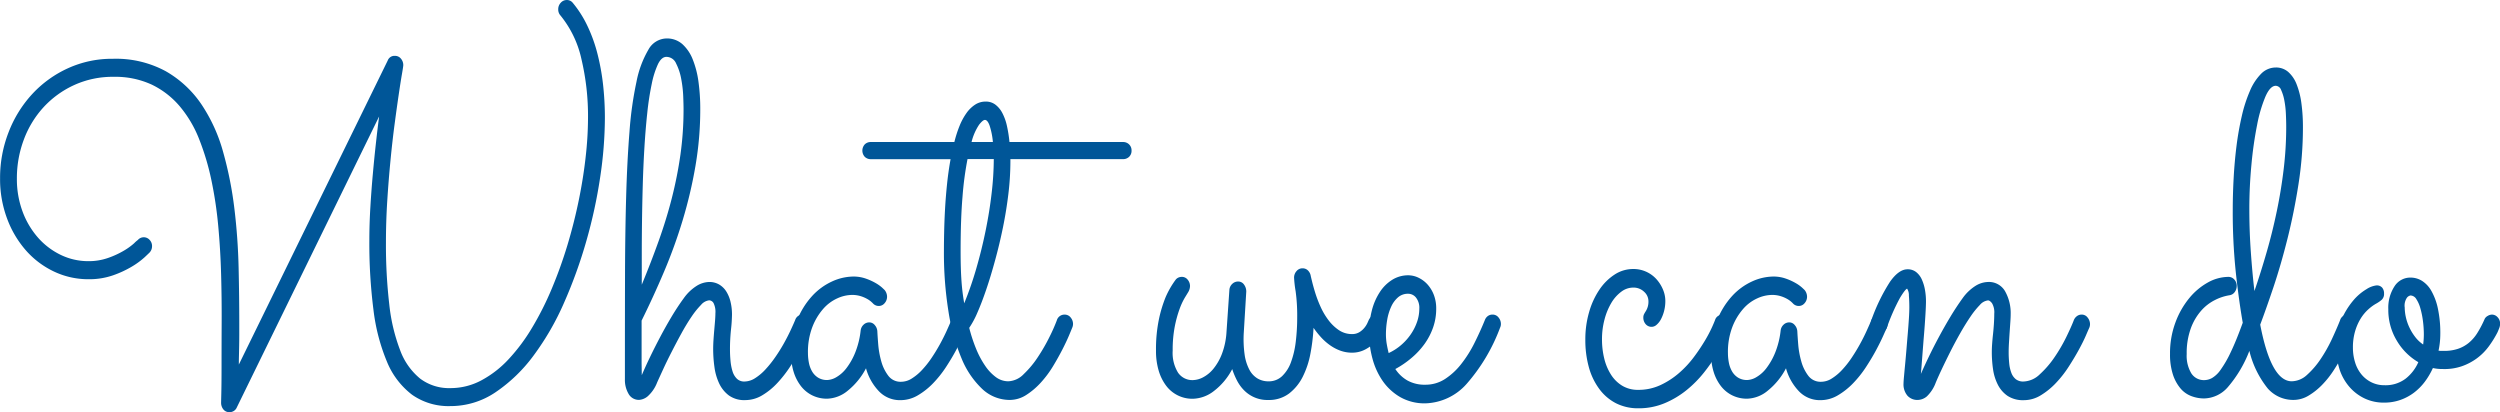 <svg xmlns="http://www.w3.org/2000/svg" width="224.033" height="36.936" viewBox="0 0 224.033 36.936">
  <g id="h_do" transform="translate(-2376.298 -3408.12)">
    <path id="パス_332" data-name="パス 332" d="M2397.526,3444.617a.7.7,0,0,1-.657.439.666.666,0,0,1-.557-.253.938.938,0,0,1-.2-.6q0-.045.02-.912t.02-2.34q0-1.868.01-3.978t-.05-4.284q-.06-2.176-.258-4.329a35.864,35.864,0,0,0-.618-4.12,22.406,22.406,0,0,0-1.095-3.658,10.532,10.532,0,0,0-1.733-2.934,7.625,7.625,0,0,0-2.509-1.944,7.784,7.784,0,0,0-3.425-.7,8.3,8.3,0,0,0-3.525.736,8.559,8.559,0,0,0-2.738,1.978,8.82,8.82,0,0,0-1.772,2.9,9.825,9.825,0,0,0-.628,3.5,8.349,8.349,0,0,0,.508,2.956,7.446,7.446,0,0,0,1.384,2.34,6.433,6.433,0,0,0,2.041,1.549,5.643,5.643,0,0,0,2.48.56,5.189,5.189,0,0,0,1.792-.3,7.814,7.814,0,0,0,1.394-.647,5.621,5.621,0,0,0,.9-.649,2.81,2.81,0,0,1,.339-.3.7.7,0,0,1,1.055-.011.782.782,0,0,1,.219.559.824.824,0,0,1-.219.573c-.027.029-.176.172-.448.427a6.929,6.929,0,0,1-1.125.825,9.155,9.155,0,0,1-1.7.791,6.458,6.458,0,0,1-2.18.351,7.152,7.152,0,0,1-3.1-.681,7.781,7.781,0,0,1-2.519-1.889,9.109,9.109,0,0,1-1.7-2.868,10.079,10.079,0,0,1-.627-3.593,11.254,11.254,0,0,1,.767-4.152,10.7,10.7,0,0,1,2.12-3.417,9.988,9.988,0,0,1,3.2-2.307,9.5,9.5,0,0,1,4.013-.847,9.37,9.37,0,0,1,4.74,1.111,9.624,9.624,0,0,1,3.2,2.965,14.627,14.627,0,0,1,1.951,4.286,33.153,33.153,0,0,1,1.006,5.064q.319,2.637.379,5.307t.059,5.02v.945q0,.505-.01,1.011c-.006.337-.013.656-.02.955s-.009.546-.009.737l13.342-27.246a.64.64,0,0,1,.637-.418.679.679,0,0,1,.548.253.887.887,0,0,1,.209.583c0,.073-.04.339-.12.8s-.176,1.074-.288,1.835-.236,1.644-.369,2.648-.256,2.084-.368,3.241-.21,2.361-.289,3.614-.119,2.5-.119,3.746a46.167,46.167,0,0,0,.3,5.571,16.247,16.247,0,0,0,.976,4.1,5.912,5.912,0,0,0,1.782,2.527,4.3,4.3,0,0,0,2.719.857,5.857,5.857,0,0,0,2.768-.692,9.316,9.316,0,0,0,2.449-1.9,16.548,16.548,0,0,0,2.111-2.835,27.207,27.207,0,0,0,1.762-3.5,39.689,39.689,0,0,0,1.4-3.9q.606-2.022,1.015-4.021t.617-3.889a31.631,31.631,0,0,0,.209-3.472,22.171,22.171,0,0,0-.587-5.263,9.356,9.356,0,0,0-1.882-3.921.787.787,0,0,1-.2-.549.828.828,0,0,1,.229-.594.706.706,0,0,1,.528-.242.66.66,0,0,1,.537.242,9.757,9.757,0,0,1,1.3,2.032,13.484,13.484,0,0,1,.9,2.461,20.216,20.216,0,0,1,.518,2.8,26.92,26.92,0,0,1,.169,3.055,36.439,36.439,0,0,1-.418,5.261,44.457,44.457,0,0,1-1.235,5.713,42.587,42.587,0,0,1-2,5.549,24.045,24.045,0,0,1-2.728,4.734,13.917,13.917,0,0,1-3.416,3.3,7.173,7.173,0,0,1-4.042,1.242,5.667,5.667,0,0,1-3.446-1.022,7.085,7.085,0,0,1-2.24-2.944,17.4,17.4,0,0,1-1.215-4.669,47.092,47.092,0,0,1-.368-6.2q0-1.43.089-2.945t.22-2.967q.129-1.449.278-2.79t.289-2.417Z" fill="#005698"/>
    <path id="パス_333" data-name="パス 333" d="M2433.81,3441.739q.318-.747.736-1.615t.9-1.781q.479-.91,1.016-1.812t1.115-1.692a4.106,4.106,0,0,1,1.165-1.11,2.227,2.227,0,0,1,1.1-.34,1.74,1.74,0,0,1,.907.231,1.874,1.874,0,0,1,.637.626,3.089,3.089,0,0,1,.378.923,4.783,4.783,0,0,1,.13,1.142,13.461,13.461,0,0,1-.09,1.352,16.748,16.748,0,0,0-.09,1.768q0,.528.05,1.044a4.47,4.47,0,0,0,.179.923,1.559,1.559,0,0,0,.389.659.927.927,0,0,0,.677.252,1.8,1.8,0,0,0,.956-.3,4.62,4.62,0,0,0,.935-.791,9.963,9.963,0,0,0,.877-1.1c.279-.4.531-.806.757-1.209s.425-.791.6-1.164.312-.685.418-.934a.707.707,0,0,1,.7-.506.638.638,0,0,1,.538.264.927.927,0,0,1,.2.571.891.891,0,0,1-.06.329q-.079.177-.308.726t-.618,1.274q-.389.726-.906,1.516a10.762,10.762,0,0,1-1.145,1.462,6.141,6.141,0,0,1-1.354,1.1,2.957,2.957,0,0,1-1.524.428,2.351,2.351,0,0,1-1.473-.428,2.9,2.9,0,0,1-.866-1.087,5,5,0,0,1-.418-1.473,11.665,11.665,0,0,1-.11-1.582c0-.264.01-.545.03-.846s.043-.6.069-.889.05-.568.07-.825.03-.471.03-.647a1.758,1.758,0,0,0-.169-.924.48.48,0,0,0-.389-.241,1.128,1.128,0,0,0-.726.406,7.314,7.314,0,0,0-.857,1.066q-.447.658-.9,1.483t-.866,1.638q-.419.813-.757,1.548t-.557,1.219a3.2,3.2,0,0,1-.847,1.242,1.341,1.341,0,0,1-.767.319,1.046,1.046,0,0,1-.945-.538,2.459,2.459,0,0,1-.329-1.308v-1.385q0-4.151.01-7.921t.1-7.008q.09-3.243.3-5.868a32.517,32.517,0,0,1,.628-4.482,9.1,9.1,0,0,1,1.065-2.867,1.892,1.892,0,0,1,1.623-1.011,2.077,2.077,0,0,1,1.414.5,3.635,3.635,0,0,1,.936,1.374,8.294,8.294,0,0,1,.518,2.021,17.8,17.8,0,0,1,.159,2.428,30.043,30.043,0,0,1-.428,5.087,40.669,40.669,0,0,1-1.145,4.867,45.666,45.666,0,0,1-1.673,4.625q-.955,2.251-2.011,4.383v3.846Zm0-8.108q.835-2.022,1.523-3.945t1.175-3.834a36.6,36.6,0,0,0,.767-3.878,29.148,29.148,0,0,0,.278-4.1c0-.234-.009-.608-.029-1.12a10.555,10.555,0,0,0-.18-1.56,4.979,4.979,0,0,0-.458-1.385.951.951,0,0,0-.866-.593q-.438,0-.757.648a7.845,7.845,0,0,0-.557,1.758,25.379,25.379,0,0,0-.4,2.582q-.159,1.471-.259,3.12t-.149,3.384q-.049,1.735-.069,3.373t-.02,3.064Z" fill="#005698"/>
    <path id="パス_334" data-name="パス 334" d="M2462.944,3437.475q-.079.177-.329.737t-.637,1.285q-.389.726-.906,1.516a9.853,9.853,0,0,1-1.155,1.451,6.392,6.392,0,0,1-1.374,1.087,3.043,3.043,0,0,1-1.554.428,2.591,2.591,0,0,1-1.941-.812,4.819,4.819,0,0,1-1.145-2.043,6.3,6.3,0,0,1-1.613,1.988,3.031,3.031,0,0,1-1.872.736,2.951,2.951,0,0,1-1.334-.3,2.919,2.919,0,0,1-1.016-.834,4.005,4.005,0,0,1-.647-1.264,5.227,5.227,0,0,1-.229-1.582,8.046,8.046,0,0,1,.527-3.022,7.059,7.059,0,0,1,1.345-2.186,5.561,5.561,0,0,1,1.8-1.319,4.676,4.676,0,0,1,1.9-.439,3.313,3.313,0,0,1,1.135.188,5.094,5.094,0,0,1,.886.406,3.36,3.36,0,0,1,.568.406c.132.125.205.194.219.209a.964.964,0,0,1,.219.594.866.866,0,0,1-.219.582.668.668,0,0,1-.518.252.7.7,0,0,1-.538-.241c-.027-.03-.086-.084-.179-.166a2.182,2.182,0,0,0-.379-.251,2.886,2.886,0,0,0-.567-.232,2.617,2.617,0,0,0-.747-.1,3.26,3.26,0,0,0-1.314.308,3.7,3.7,0,0,0-1.274.956,5.413,5.413,0,0,0-.966,1.626,6.26,6.26,0,0,0-.389,2.317,4.631,4.631,0,0,0,.08.847,2.485,2.485,0,0,0,.279.78,1.609,1.609,0,0,0,.538.571,1.5,1.5,0,0,0,.836.22,1.729,1.729,0,0,0,.826-.263,3.078,3.078,0,0,0,.9-.814,5.98,5.98,0,0,0,.777-1.383,7.527,7.527,0,0,0,.488-1.979.84.84,0,0,1,.259-.516.727.727,0,0,1,.518-.209.63.63,0,0,1,.488.243.912.912,0,0,1,.229.548c.013.279.039.67.079,1.176a7.9,7.9,0,0,0,.269,1.505,3.786,3.786,0,0,0,.627,1.3,1.37,1.37,0,0,0,1.155.55,1.793,1.793,0,0,0,.946-.286,4.516,4.516,0,0,0,.916-.758,8.467,8.467,0,0,0,.857-1.076q.408-.606.746-1.22t.6-1.187q.258-.57.438-.988a.822.822,0,0,1,.288-.374.7.7,0,0,1,.409-.132.659.659,0,0,1,.548.275.949.949,0,0,1,.209.583A.854.854,0,0,1,2462.944,3437.475Z" fill="#005698"/>
    <path id="パス_335" data-name="パス 335" d="M2477.7,3421.612a.738.738,0,0,1-.219.56.751.751,0,0,1-.538.209h-10.1v.241a24.47,24.47,0,0,1-.179,2.857q-.18,1.515-.488,3.021t-.7,2.933q-.388,1.428-.8,2.637t-.806,2.1a7.9,7.9,0,0,1-.717,1.329,14.091,14.091,0,0,0,.617,1.879,8.066,8.066,0,0,0,.807,1.515,4.117,4.117,0,0,0,.966,1.023,1.868,1.868,0,0,0,1.115.373,2.034,2.034,0,0,0,1.384-.649,8.556,8.556,0,0,0,1.274-1.538,16.268,16.268,0,0,0,1.036-1.8,15.622,15.622,0,0,0,.647-1.461.71.71,0,0,1,.7-.528.666.666,0,0,1,.548.264.9.9,0,0,1,.209.571.842.842,0,0,1-.06.308c-.04.1-.136.337-.289.7s-.352.791-.6,1.274-.531.993-.856,1.528a9.367,9.367,0,0,1-1.095,1.461,6.5,6.5,0,0,1-1.3,1.1,2.721,2.721,0,0,1-1.474.44,3.59,3.59,0,0,1-2.469-.989,7.835,7.835,0,0,1-1.862-2.769,18.008,18.008,0,0,1-1.165-4.219,33.135,33.135,0,0,1-.4-5.339q0-.725.02-1.7t.079-2.065q.06-1.088.179-2.241t.319-2.252h-7.149a.754.754,0,0,1-.538-.209.827.827,0,0,1,0-1.121.753.753,0,0,1,.538-.208h7.488a10.779,10.779,0,0,1,.467-1.451,5.546,5.546,0,0,1,.618-1.142,2.871,2.871,0,0,1,.777-.758,1.707,1.707,0,0,1,.946-.274,1.405,1.405,0,0,1,.866.274,2.238,2.238,0,0,1,.627.758,4.54,4.54,0,0,1,.408,1.142,11.97,11.97,0,0,1,.229,1.451h10.176a.75.75,0,0,1,.538.208A.739.739,0,0,1,2477.7,3421.612Zm-14.995,13.689a30.734,30.734,0,0,0,1.085-3.131q.487-1.681.837-3.4t.537-3.361a26.8,26.8,0,0,0,.19-3.032H2463a29.165,29.165,0,0,0-.448,3.373q-.171,2.009-.17,4.888,0,1.6.08,2.692A18.831,18.831,0,0,0,2462.705,3435.3Zm1.852-16.436q-.178,0-.518.429a4.965,4.965,0,0,0-.677,1.549h1.912a6.578,6.578,0,0,0-.289-1.451Q2464.8,3418.865,2464.557,3418.865Z" fill="#005698"/>
    <path id="パス_336" data-name="パス 336" d="M2494.009,3437.5a17.125,17.125,0,0,1-.278,2.3,7.772,7.772,0,0,1-.687,2.076,4.372,4.372,0,0,1-1.225,1.506,2.988,2.988,0,0,1-1.872.582,2.922,2.922,0,0,1-2.141-.846,3.576,3.576,0,0,1-.647-.879,6.738,6.738,0,0,1-.438-1.044,5.869,5.869,0,0,1-1.643,1.967,3.184,3.184,0,0,1-1.882.692,2.923,2.923,0,0,1-2.4-1.175,4.248,4.248,0,0,1-.667-1.352,6.161,6.161,0,0,1-.238-1.779,13.157,13.157,0,0,1,.268-2.846,11.509,11.509,0,0,1,.6-1.967,7.97,7.97,0,0,1,.886-1.538.627.627,0,0,1,.249-.2.768.768,0,0,1,.308-.066.654.654,0,0,1,.528.253.884.884,0,0,1,.209.582,1.1,1.1,0,0,1-.159.528c-.053.088-.156.257-.309.506a6.029,6.029,0,0,0-.467,1.009,10.5,10.5,0,0,0-.429,1.561,10.967,10.967,0,0,0-.189,2.176,3.376,3.376,0,0,0,.478,1.966,1.545,1.545,0,0,0,1.334.67,2.063,2.063,0,0,0,.916-.252,3,3,0,0,0,.936-.781,4.863,4.863,0,0,0,.757-1.34,6.541,6.541,0,0,0,.4-1.912l.259-3.779a.8.8,0,0,1,.249-.549.743.743,0,0,1,.528-.221.627.627,0,0,1,.537.276,1.034,1.034,0,0,1,.2.626l-.22,3.626a10.021,10.021,0,0,0,.07,2,4.149,4.149,0,0,0,.428,1.373,2,2,0,0,0,.737.791,1.912,1.912,0,0,0,.976.253,1.723,1.723,0,0,0,1.215-.461,3.236,3.236,0,0,0,.8-1.253,8.021,8.021,0,0,0,.429-1.835,18.023,18.023,0,0,0,.129-2.208,16.023,16.023,0,0,0-.139-2.308,10.219,10.219,0,0,1-.141-1.23.866.866,0,0,1,.22-.582.685.685,0,0,1,.538-.252.672.672,0,0,1,.478.186.885.885,0,0,1,.259.5c.013.058.052.227.119.5s.16.613.279,1a10.771,10.771,0,0,0,.468,1.231,6.212,6.212,0,0,0,.7,1.2,3.927,3.927,0,0,0,.937.912,2.071,2.071,0,0,0,1.2.364,1.226,1.226,0,0,0,.647-.165,1.782,1.782,0,0,0,.447-.385,1.983,1.983,0,0,0,.27-.417l.109-.242a.9.9,0,0,1,.289-.385.662.662,0,0,1,.409-.143.655.655,0,0,1,.546.275.945.945,0,0,1,.209.583,1.761,1.761,0,0,1-.209.7,3.389,3.389,0,0,1-.586.846,3.649,3.649,0,0,1-.927.7,2.494,2.494,0,0,1-1.2.3,3.032,3.032,0,0,1-1.076-.188,3.934,3.934,0,0,1-.925-.494,4.981,4.981,0,0,1-.787-.7A7.75,7.75,0,0,1,2494.009,3437.5Z" fill="#005698"/>
    <path id="パス_337" data-name="パス 337" d="M2501.338,3441.189a3.2,3.2,0,0,0,1.075,1.022,3.138,3.138,0,0,0,1.613.384,3.181,3.181,0,0,0,1.772-.516,6.013,6.013,0,0,0,1.455-1.352,10.825,10.825,0,0,0,1.174-1.867q.517-1.032.937-2.065a.772.772,0,0,1,.278-.363.693.693,0,0,1,.4-.121.664.664,0,0,1,.548.264.9.9,0,0,1,.209.571.773.773,0,0,1-.02.187,1.018,1.018,0,0,1-.06.165,16.168,16.168,0,0,1-3,5.032,5.137,5.137,0,0,1-3.674,1.735,4.408,4.408,0,0,1-2.27-.56,4.906,4.906,0,0,1-1.573-1.45,6.39,6.39,0,0,1-.916-2.01,8.632,8.632,0,0,1-.3-2.242,8.1,8.1,0,0,1,.249-2.065,5.441,5.441,0,0,1,.717-1.648,3.59,3.59,0,0,1,1.115-1.1,2.677,2.677,0,0,1,1.424-.4,2.12,2.12,0,0,1,.906.209,2.612,2.612,0,0,1,.807.592,2.992,2.992,0,0,1,.577.935,3.376,3.376,0,0,1,.22,1.252,5.046,5.046,0,0,1-.28,1.691,5.831,5.831,0,0,1-.766,1.473,6.888,6.888,0,0,1-1.165,1.252A8.39,8.39,0,0,1,2501.338,3441.189Zm-.6-1.429a4.73,4.73,0,0,0,1.125-.724,4.986,4.986,0,0,0,.866-.967,4.659,4.659,0,0,0,.558-1.109,3.637,3.637,0,0,0,.2-1.176,1.475,1.475,0,0,0-.3-1,.9.9,0,0,0-.7-.34,1.344,1.344,0,0,0-.916.329,2.462,2.462,0,0,0-.617.857,4.738,4.738,0,0,0-.349,1.175,7.729,7.729,0,0,0-.109,1.286,5.254,5.254,0,0,0,.069.835Q2500.641,3439.365,2500.741,3439.76Z" fill="#005698"/>
    <path id="パス_338" data-name="パス 338" d="M2531.348,3437.52q-.12.241-.408.879a13.649,13.649,0,0,1-.776,1.439A16.807,16.807,0,0,1,2529,3441.5a10.152,10.152,0,0,1-1.553,1.571,8.1,8.1,0,0,1-1.962,1.175,5.965,5.965,0,0,1-2.36.462,4.353,4.353,0,0,1-2.011-.45,4.3,4.3,0,0,1-1.493-1.275,5.893,5.893,0,0,1-.937-1.944,9.08,9.08,0,0,1-.319-2.484,8.684,8.684,0,0,1,.34-2.471,6.962,6.962,0,0,1,.925-2.011,4.78,4.78,0,0,1,1.364-1.352,3.026,3.026,0,0,1,1.653-.494,2.768,2.768,0,0,1,2.1.923,3.3,3.3,0,0,1,.578.923,2.653,2.653,0,0,1,.209,1.011,3.527,3.527,0,0,1-.11.9,3.386,3.386,0,0,1-.279.737,1.7,1.7,0,0,1-.389.5.678.678,0,0,1-.437.187.688.688,0,0,1-.548-.241.874.874,0,0,1-.209-.594.654.654,0,0,1,.069-.308c.047-.088.1-.179.161-.274a1.593,1.593,0,0,0,.228-.891,1.133,1.133,0,0,0-.389-.834,1.359,1.359,0,0,0-.985-.374,1.769,1.769,0,0,0-1.065.374,3.409,3.409,0,0,0-.887,1,5.725,5.725,0,0,0-.607,1.473,6.813,6.813,0,0,0-.229,1.79,7.182,7.182,0,0,0,.2,1.715,4.76,4.76,0,0,0,.6,1.438,3.1,3.1,0,0,0,1.006,1,2.7,2.7,0,0,0,1.443.374,4.643,4.643,0,0,0,1.991-.428,7.149,7.149,0,0,0,1.673-1.088,9.051,9.051,0,0,0,1.334-1.44,16.92,16.92,0,0,0,.986-1.471,12.056,12.056,0,0,0,.637-1.209c.153-.344.242-.561.27-.649a.654.654,0,0,1,.268-.34.741.741,0,0,1,.408-.121.665.665,0,0,1,.548.264.933.933,0,0,1,.209.594A1.1,1.1,0,0,1,2531.348,3437.52Z" fill="#005698"/>
    <path id="パス_339" data-name="パス 339" d="M2545.387,3437.475q-.078.177-.328.737t-.637,1.285q-.389.726-.906,1.516a9.821,9.821,0,0,1-1.155,1.451,6.416,6.416,0,0,1-1.374,1.087,3.046,3.046,0,0,1-1.554.428,2.592,2.592,0,0,1-1.941-.812,4.824,4.824,0,0,1-1.146-2.043,6.272,6.272,0,0,1-1.613,1.988,3.027,3.027,0,0,1-1.871.736,2.951,2.951,0,0,1-1.334-.3,2.92,2.92,0,0,1-1.016-.834,4,4,0,0,1-.647-1.264,5.219,5.219,0,0,1-.23-1.582,8.026,8.026,0,0,1,.528-3.022,7.066,7.066,0,0,1,1.344-2.186,5.571,5.571,0,0,1,1.8-1.319,4.68,4.68,0,0,1,1.9-.439,3.3,3.3,0,0,1,1.134.188,5.064,5.064,0,0,1,.887.406,3.31,3.31,0,0,1,.567.406c.133.125.206.194.22.209a.964.964,0,0,1,.219.594.866.866,0,0,1-.219.582.667.667,0,0,1-.518.252.7.7,0,0,1-.539-.241,2.371,2.371,0,0,0-.178-.166,2.254,2.254,0,0,0-.378-.251,2.9,2.9,0,0,0-.569-.232,2.6,2.6,0,0,0-.746-.1,3.262,3.262,0,0,0-1.314.308,3.7,3.7,0,0,0-1.274.956,5.388,5.388,0,0,0-.966,1.626,6.24,6.24,0,0,0-.389,2.317,4.547,4.547,0,0,0,.08.847,2.508,2.508,0,0,0,.278.78,1.611,1.611,0,0,0,.539.571,1.5,1.5,0,0,0,.835.22,1.729,1.729,0,0,0,.827-.263,3.078,3.078,0,0,0,.9-.814,6.035,6.035,0,0,0,.777-1.383,7.527,7.527,0,0,0,.488-1.979.836.836,0,0,1,.259-.516.725.725,0,0,1,.517-.209.627.627,0,0,1,.488.243.915.915,0,0,1,.229.548c.014.279.04.67.08,1.176a7.775,7.775,0,0,0,.27,1.505,3.775,3.775,0,0,0,.626,1.3,1.372,1.372,0,0,0,1.155.55,1.792,1.792,0,0,0,.946-.286,4.517,4.517,0,0,0,.916-.758,8.466,8.466,0,0,0,.857-1.076q.406-.606.746-1.22t.6-1.187q.26-.57.439-.988a.83.83,0,0,1,.288-.374.7.7,0,0,1,.408-.132.66.66,0,0,1,.549.275.951.951,0,0,1,.209.583A.83.83,0,0,1,2545.387,3437.475Z" fill="#005698"/>
    <path id="パス_340" data-name="パス 340" d="M2548.434,3441.629q.319-.726.737-1.593t.9-1.758q.479-.891,1.006-1.769c.351-.585.721-1.143,1.1-1.67a4.119,4.119,0,0,1,1.165-1.11,2.231,2.231,0,0,1,1.106-.34,1.665,1.665,0,0,1,1.533.834,3.987,3.987,0,0,1,.5,2.067c0,.19-.011.421-.03.691s-.039.561-.06.868-.04.619-.059.934-.031.612-.031.89a9.877,9.877,0,0,0,.05,1.011,3.245,3.245,0,0,0,.19.846,1.316,1.316,0,0,0,.4.571,1.047,1.047,0,0,0,.677.208,2.194,2.194,0,0,0,1.473-.647,8.589,8.589,0,0,0,1.325-1.538,14.405,14.405,0,0,0,1.055-1.813q.449-.922.667-1.494a.824.824,0,0,1,.289-.374.7.7,0,0,1,.409-.132.653.653,0,0,1,.546.275.938.938,0,0,1,.209.583.846.846,0,0,1-.058.306q-.081.177-.318.726t-.628,1.264q-.389.712-.907,1.515a9.748,9.748,0,0,1-1.145,1.462,6.464,6.464,0,0,1-1.354,1.1,2.9,2.9,0,0,1-1.523.439,2.507,2.507,0,0,1-1.453-.384,2.679,2.679,0,0,1-.877-1.01,4.389,4.389,0,0,1-.428-1.385,10.517,10.517,0,0,1-.109-1.527c0-.219.009-.468.029-.747s.047-.572.08-.878.06-.616.079-.924.03-.6.03-.879a1.626,1.626,0,0,0-.2-.955q-.2-.253-.358-.253a1.131,1.131,0,0,0-.728.406,7.447,7.447,0,0,0-.855,1.066q-.449.658-.916,1.483t-.877,1.638q-.408.813-.756,1.548c-.232.491-.416.9-.549,1.219a3.275,3.275,0,0,1-.8,1.242,1.3,1.3,0,0,1-.816.319,1.189,1.189,0,0,1-.927-.385,1.563,1.563,0,0,1-.348-1.088c0-.1.013-.3.04-.6s.06-.66.1-1.078.08-.868.12-1.35.079-.964.12-1.44.073-.919.1-1.33.04-.754.04-1.032q0-.549-.04-1.055a1.068,1.068,0,0,0-.159-.615c-.119.044-.332.319-.637.824a17.932,17.932,0,0,0-1.176,2.669.794.794,0,0,1-.3.374.74.74,0,0,1-.417.132.648.648,0,0,1-.538-.253.916.916,0,0,1-.2-.582,1.028,1.028,0,0,1,.06-.329,16.35,16.35,0,0,1,1.682-3.461q.787-1.11,1.564-1.109a1.212,1.212,0,0,1,.776.252,1.768,1.768,0,0,1,.508.67,3.9,3.9,0,0,1,.279.924,5.853,5.853,0,0,1,.09,1.032c0,.263-.017.674-.051,1.23s-.076,1.154-.129,1.791-.1,1.271-.149,1.9S2548.474,3441.2,2548.434,3441.629Z" fill="#005698"/>
    <path id="パス_341" data-name="パス 341" d="M2578.843,3437.212q.976,5.076,2.828,5.076a2.063,2.063,0,0,0,1.375-.582,7.465,7.465,0,0,0,1.224-1.429,13.173,13.173,0,0,0,1.006-1.79q.437-.945.717-1.648a.71.71,0,0,1,.7-.528.674.674,0,0,1,.537.264.871.871,0,0,1,.219.571.74.74,0,0,1-.06.308c-.092.249-.229.582-.408,1s-.4.864-.657,1.34-.547.964-.866,1.461a8.374,8.374,0,0,1-1.056,1.34,5.933,5.933,0,0,1-1.225.978,2.619,2.619,0,0,1-1.363.385,3.03,3.03,0,0,1-2.291-1.022,8.563,8.563,0,0,1-1.652-3.373,10.963,10.963,0,0,1-1.932,3.252,2.9,2.9,0,0,1-2.111,1.011,3.236,3.236,0,0,1-1.154-.209,2.366,2.366,0,0,1-.977-.692,3.719,3.719,0,0,1-.677-1.242,5.774,5.774,0,0,1-.259-1.856,7.9,7.9,0,0,1,.478-2.791,7.511,7.511,0,0,1,1.235-2.186,5.825,5.825,0,0,1,1.682-1.418,3.833,3.833,0,0,1,1.843-.5.69.69,0,0,1,.517.231.816.816,0,0,1,.22.583.9.9,0,0,1-.18.549.694.694,0,0,1-.478.285,4.406,4.406,0,0,0-1.274.418,4.1,4.1,0,0,0-1.245.956,4.99,4.99,0,0,0-.936,1.593,6.49,6.49,0,0,0-.368,2.306,3.064,3.064,0,0,0,.409,1.715,1.331,1.331,0,0,0,1.183.615,1.468,1.468,0,0,0,.678-.187,2.473,2.473,0,0,0,.767-.736,9.843,9.843,0,0,0,.9-1.56q.489-1.011,1.086-2.659-.339-1.932-.617-4.46a51.806,51.806,0,0,1-.279-5.648q0-1.36.08-2.844t.258-2.9a26.768,26.768,0,0,1,.478-2.692,12.58,12.58,0,0,1,.728-2.24,4.819,4.819,0,0,1,1-1.528,1.839,1.839,0,0,1,1.315-.56,1.649,1.649,0,0,1,1.115.4,2.84,2.84,0,0,1,.747,1.1,7.122,7.122,0,0,1,.429,1.691,15.818,15.818,0,0,1,.139,2.176,32.935,32.935,0,0,1-.4,5.1q-.4,2.548-.985,4.878t-1.245,4.306Q2579.381,3435.785,2578.843,3437.212Zm2.33-17.709c0-.367-.01-.762-.03-1.188a8.162,8.162,0,0,0-.139-1.2,3.95,3.95,0,0,0-.289-.934.54.54,0,0,0-.478-.373q-.5,0-.926.967a12.607,12.607,0,0,0-.746,2.537,34.1,34.1,0,0,0-.508,3.56q-.19,1.989-.189,4.01,0,1.935.138,3.868t.32,3.449q.578-1.692,1.095-3.483t.906-3.658q.39-1.868.617-3.768A31.846,31.846,0,0,0,2581.173,3419.5Z" fill="#005698"/>
    <path id="パス_342" data-name="パス 342" d="M2595.192,3441.189a3.874,3.874,0,0,1-.875-.088,6.551,6.551,0,0,1-.718,1.22,4.923,4.923,0,0,1-.966.978,4.506,4.506,0,0,1-1.224.659,4.363,4.363,0,0,1-1.474.242,3.991,3.991,0,0,1-1.712-.363,4.149,4.149,0,0,1-1.355-1.011,4.581,4.581,0,0,1-.9-1.56,6.662,6.662,0,0,1,.14-4.461,6.854,6.854,0,0,1,1.055-1.735,4.66,4.66,0,0,1,1.2-1.033,2.1,2.1,0,0,1,.9-.341.632.632,0,0,1,.508.2.785.785,0,0,1,.169.528.711.711,0,0,1-.209.56,2.871,2.871,0,0,1-.528.362,3.856,3.856,0,0,0-.676.5,3.772,3.772,0,0,0-.668.8,4.577,4.577,0,0,0-.508,1.143,5.069,5.069,0,0,0-.2,1.472,4.428,4.428,0,0,0,.2,1.351,3.106,3.106,0,0,0,.578,1.076,2.7,2.7,0,0,0,.9.7,2.588,2.588,0,0,0,1.155.253,2.968,2.968,0,0,0,1.882-.582,3.8,3.8,0,0,0,1.146-1.483,5.4,5.4,0,0,1-1.932-1.934,5.316,5.316,0,0,1-.758-2.812,3.517,3.517,0,0,1,.549-2.044,1.679,1.679,0,0,1,1.443-.791,1.951,1.951,0,0,1,1.016.286,2.536,2.536,0,0,1,.846.9,5.425,5.425,0,0,1,.587,1.582,10.518,10.518,0,0,1,.219,2.307,7.214,7.214,0,0,1-.159,1.473,1.378,1.378,0,0,0,.239.021h.259a3.881,3.881,0,0,0,1.215-.176,3.079,3.079,0,0,0,.976-.527,3.656,3.656,0,0,0,.787-.9,9.683,9.683,0,0,0,.666-1.276.632.632,0,0,1,.259-.252.761.761,0,0,1,.4-.121.681.681,0,0,1,.487.231.82.82,0,0,1,.23.6,1.119,1.119,0,0,1-.08.385c-.053.139-.107.268-.16.384a8.98,8.98,0,0,1-.786,1.263,5.014,5.014,0,0,1-1.055,1.055,5.1,5.1,0,0,1-1.365.715A4.76,4.76,0,0,1,2595.192,3441.189Zm-3.4-5.537a4.2,4.2,0,0,0,.1.879,4.342,4.342,0,0,0,.309.912,4.639,4.639,0,0,0,.517.857,3.12,3.12,0,0,0,.727.692,6.985,6.985,0,0,0,.061-.9,9.606,9.606,0,0,0-.08-1.208,7.594,7.594,0,0,0-.23-1.132,2.916,2.916,0,0,0-.368-.835.63.63,0,0,0-.518-.319.54.54,0,0,0-.318.2A1.263,1.263,0,0,0,2591.788,3435.652Z" fill="#005698"/>
  </g>
</svg>
